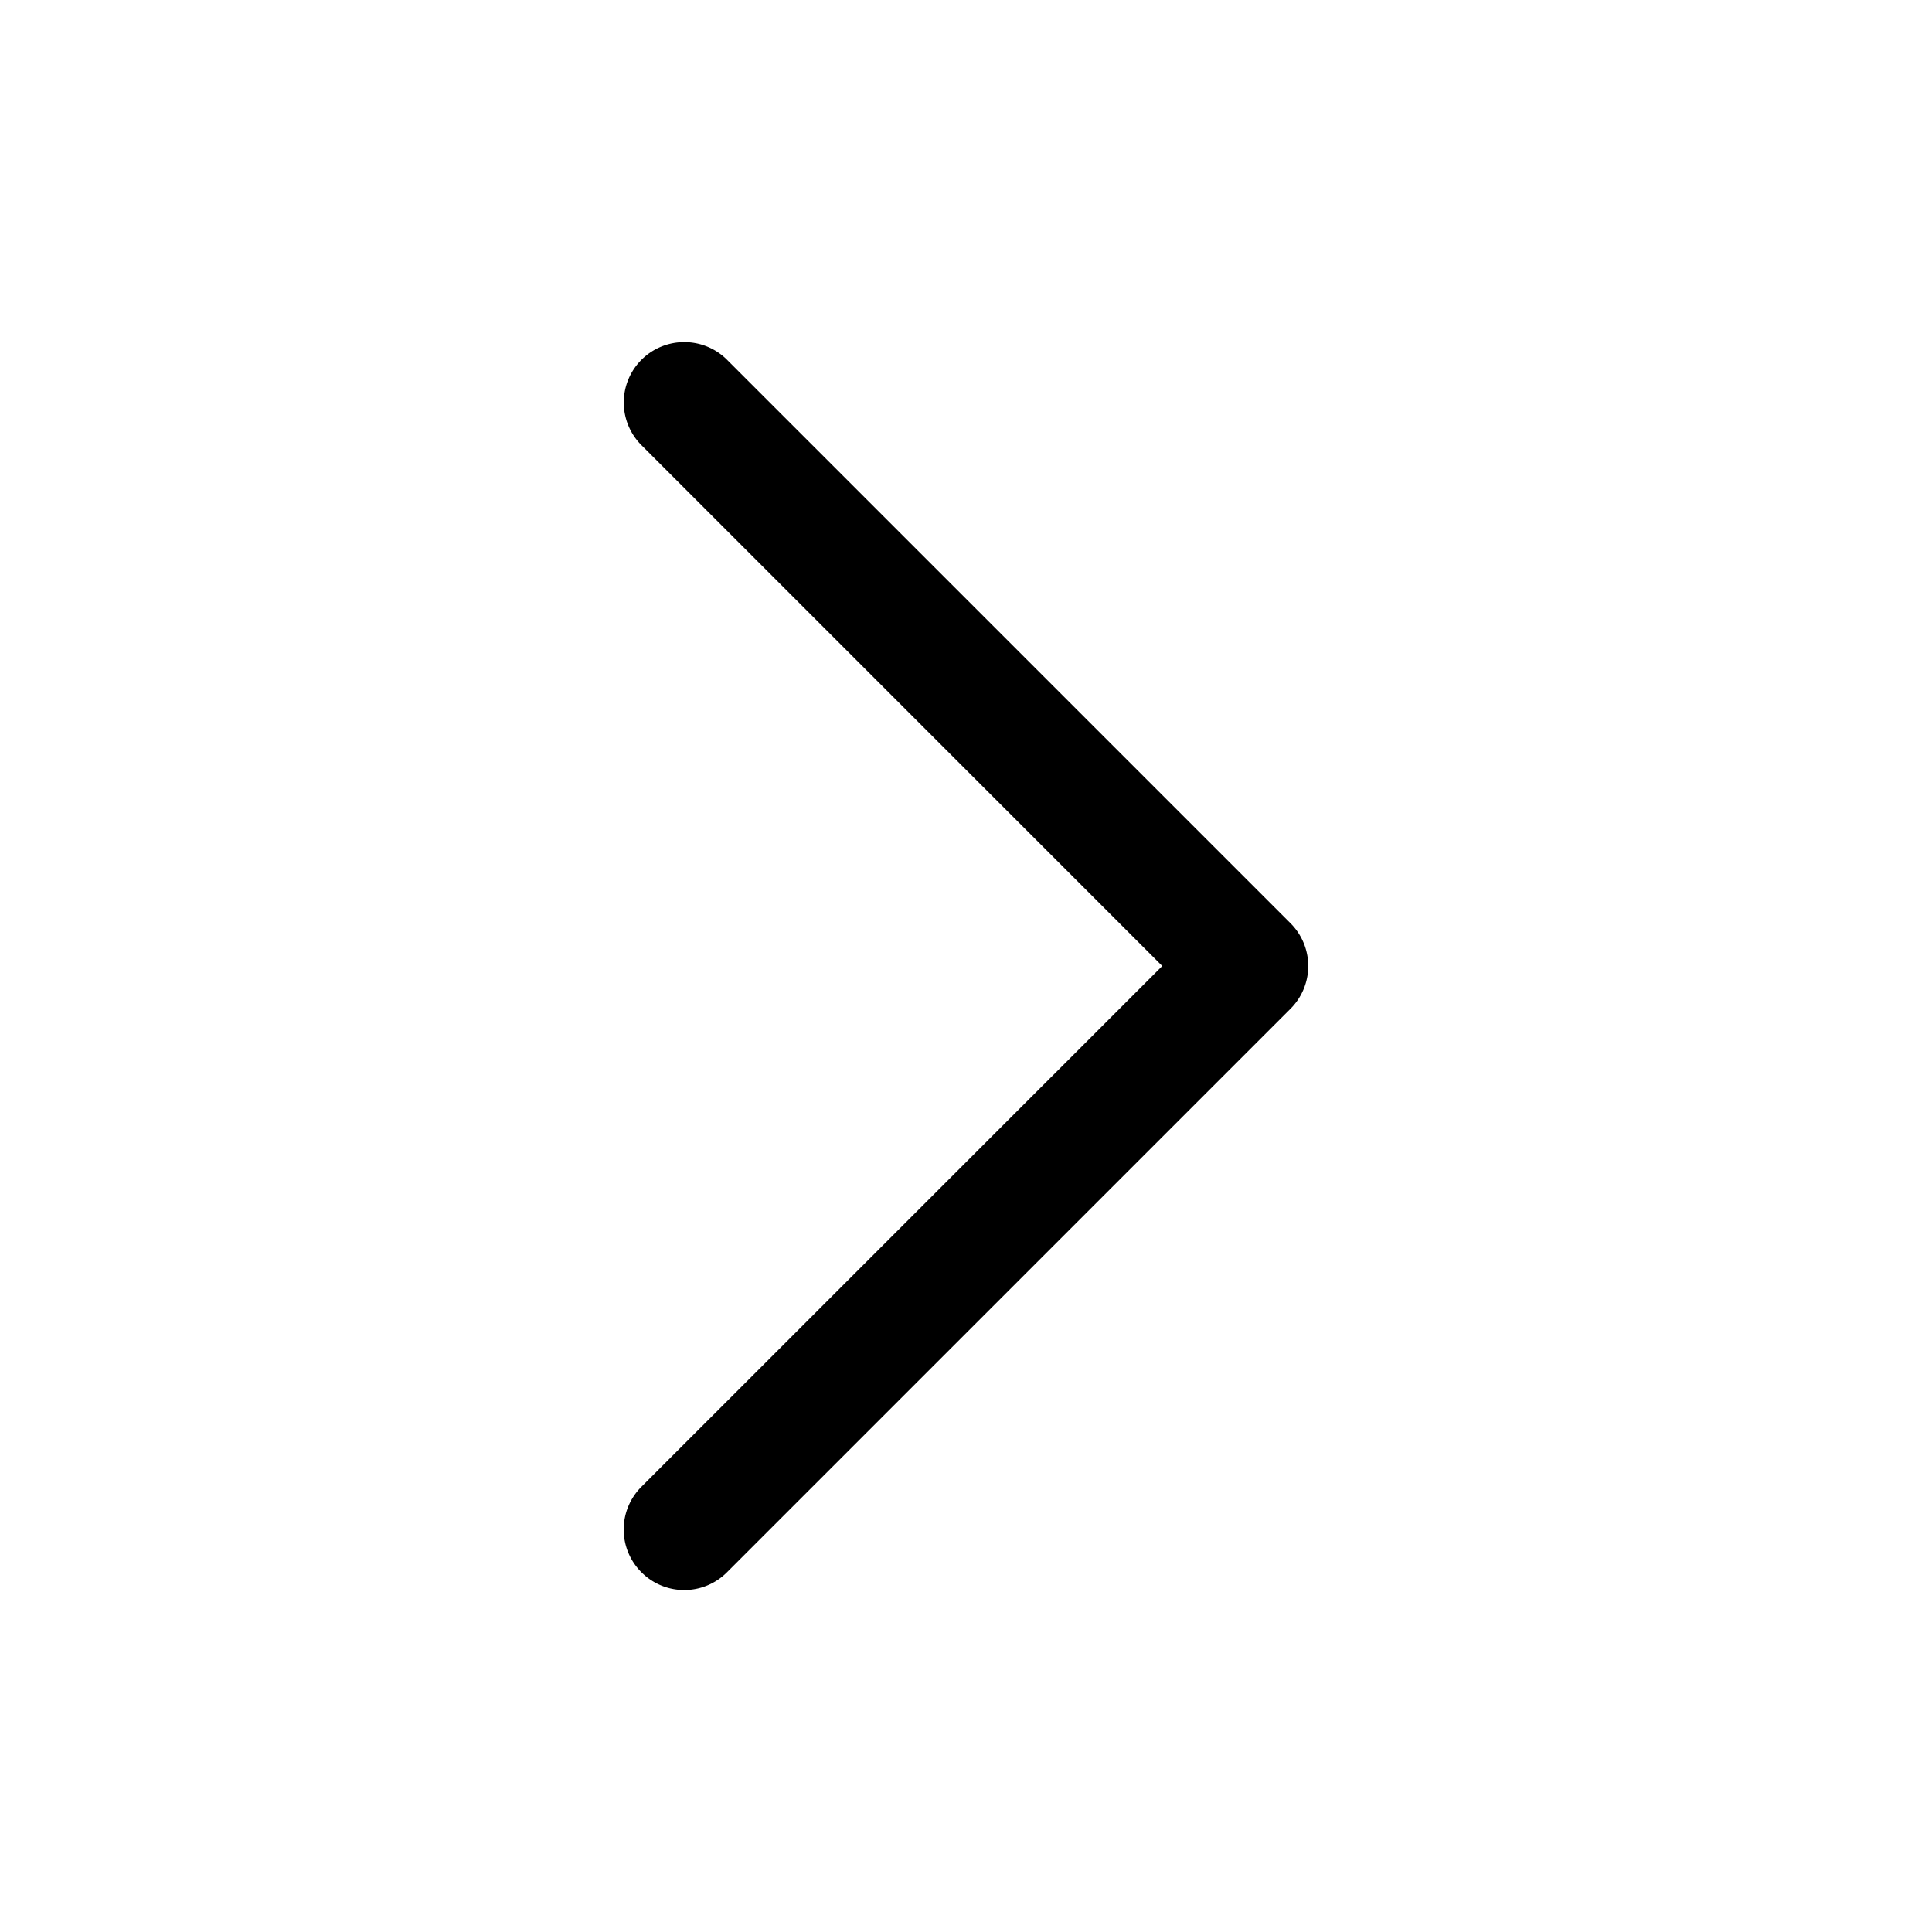 <svg xmlns="http://www.w3.org/2000/svg" viewBox="0 0 24 24">
    <path d="M8.5 4.25a.75.75 0 0 0-.531.219.75.75 0 0 0 0 1.062L14.438 12l-6.47 6.469a.75.75 0 0 0 0 1.062.75.75 0 0 0 1.063 0l7-7a.75.75 0 0 0 0-1.062l-7-7A.75.75 0 0 0 8.5 4.25"/>
</svg>
